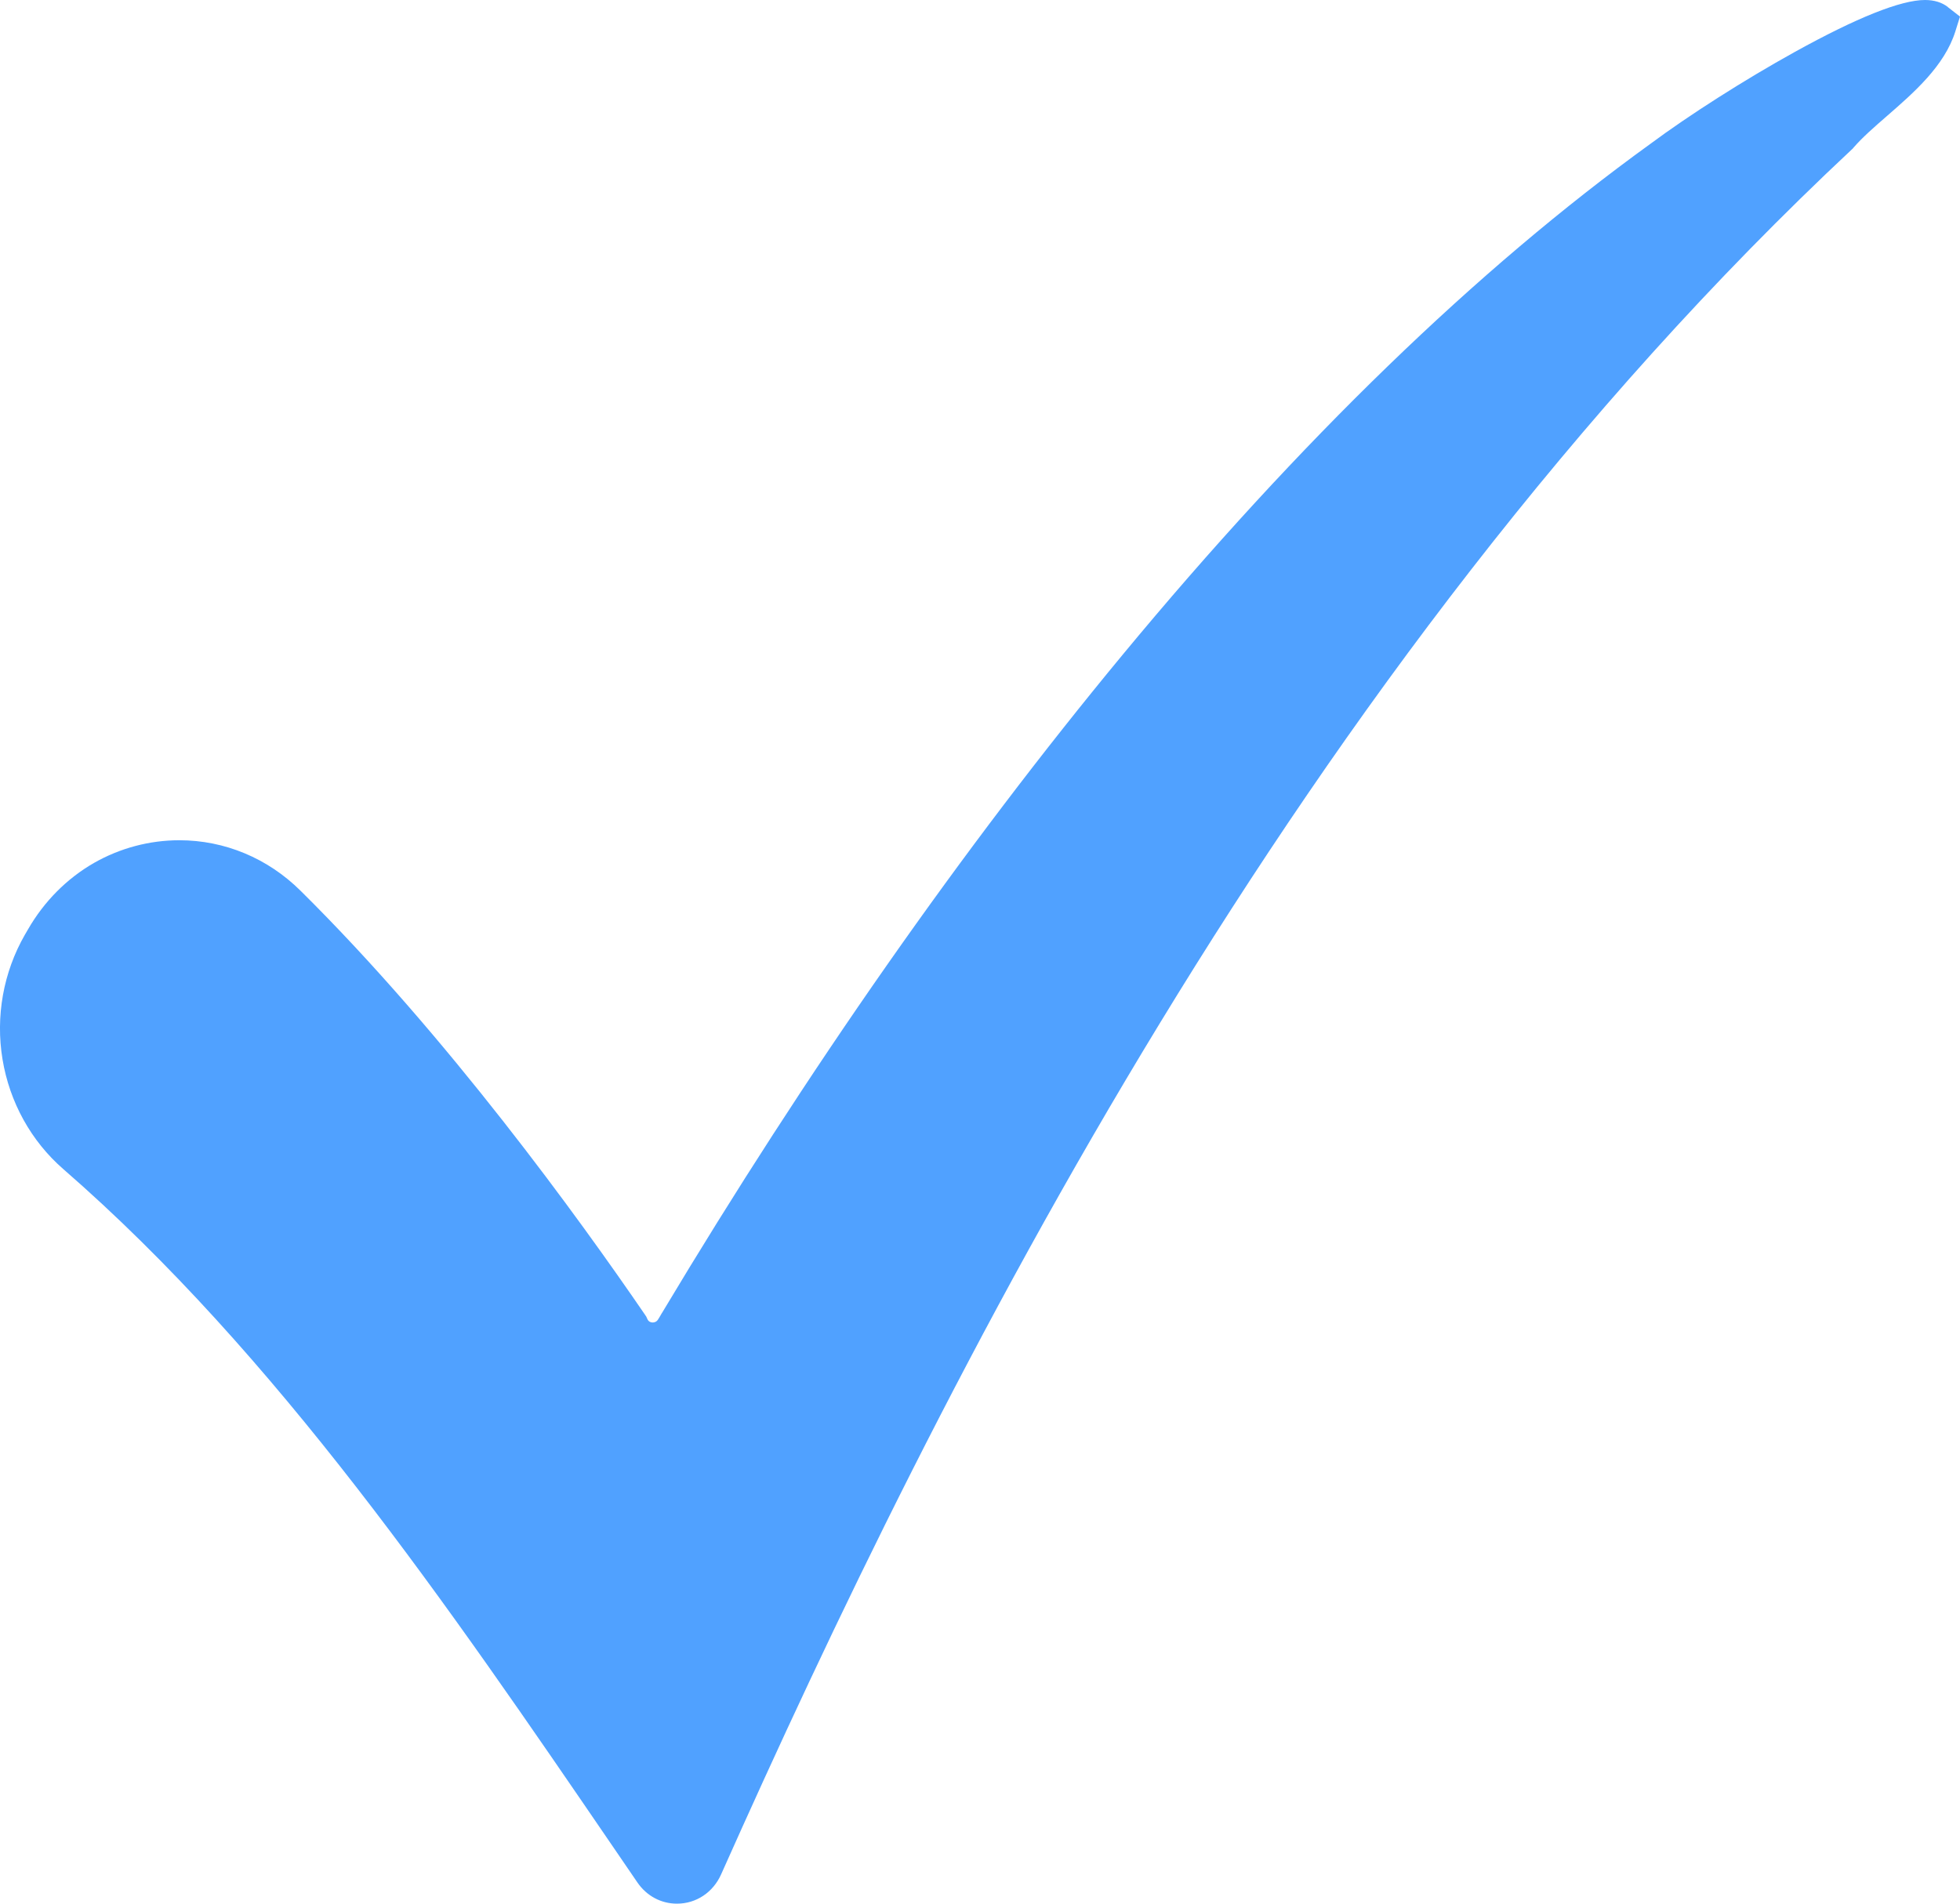 <svg width="35" height="34" viewBox="0 0 35 34" fill="none" xmlns="http://www.w3.org/2000/svg">
<path d="M34.784 0.126C34.677 0.042 34.539 0 34.375 0C33.945 0 33.16 0.313 32.044 0.931C31.147 1.428 30.16 2.057 29.466 2.573C26.378 4.805 23.207 7.875 20.042 11.7C17.191 15.147 14.425 19.099 11.821 23.45L11.816 23.457C11.796 23.494 11.773 23.531 11.75 23.568C11.722 23.611 11.683 23.62 11.655 23.62C11.63 23.62 11.582 23.612 11.559 23.556L11.541 23.516L11.519 23.483C10.342 21.763 7.979 18.492 5.367 15.909C4.78 15.327 4.011 15.007 3.202 15.007C2.67 15.007 2.143 15.147 1.679 15.412C1.194 15.69 0.787 16.1 0.5 16.599L0.443 16.697C0.06 17.365 -0.082 18.154 0.045 18.92C0.171 19.685 0.556 20.381 1.13 20.88C4.934 24.188 7.996 28.667 10.957 32.999C11.099 33.207 11.241 33.415 11.382 33.621C11.547 33.862 11.805 34 12.089 34C12.431 34 12.733 33.8 12.877 33.477C16.791 24.7 23.142 11.956 33.066 2.671L33.082 2.657L33.096 2.64C33.252 2.458 33.469 2.269 33.699 2.069C34.178 1.652 34.722 1.178 34.916 0.564L35 0.296L34.783 0.127L34.784 0.126Z" fill="#50A1FF"/>
</svg>
